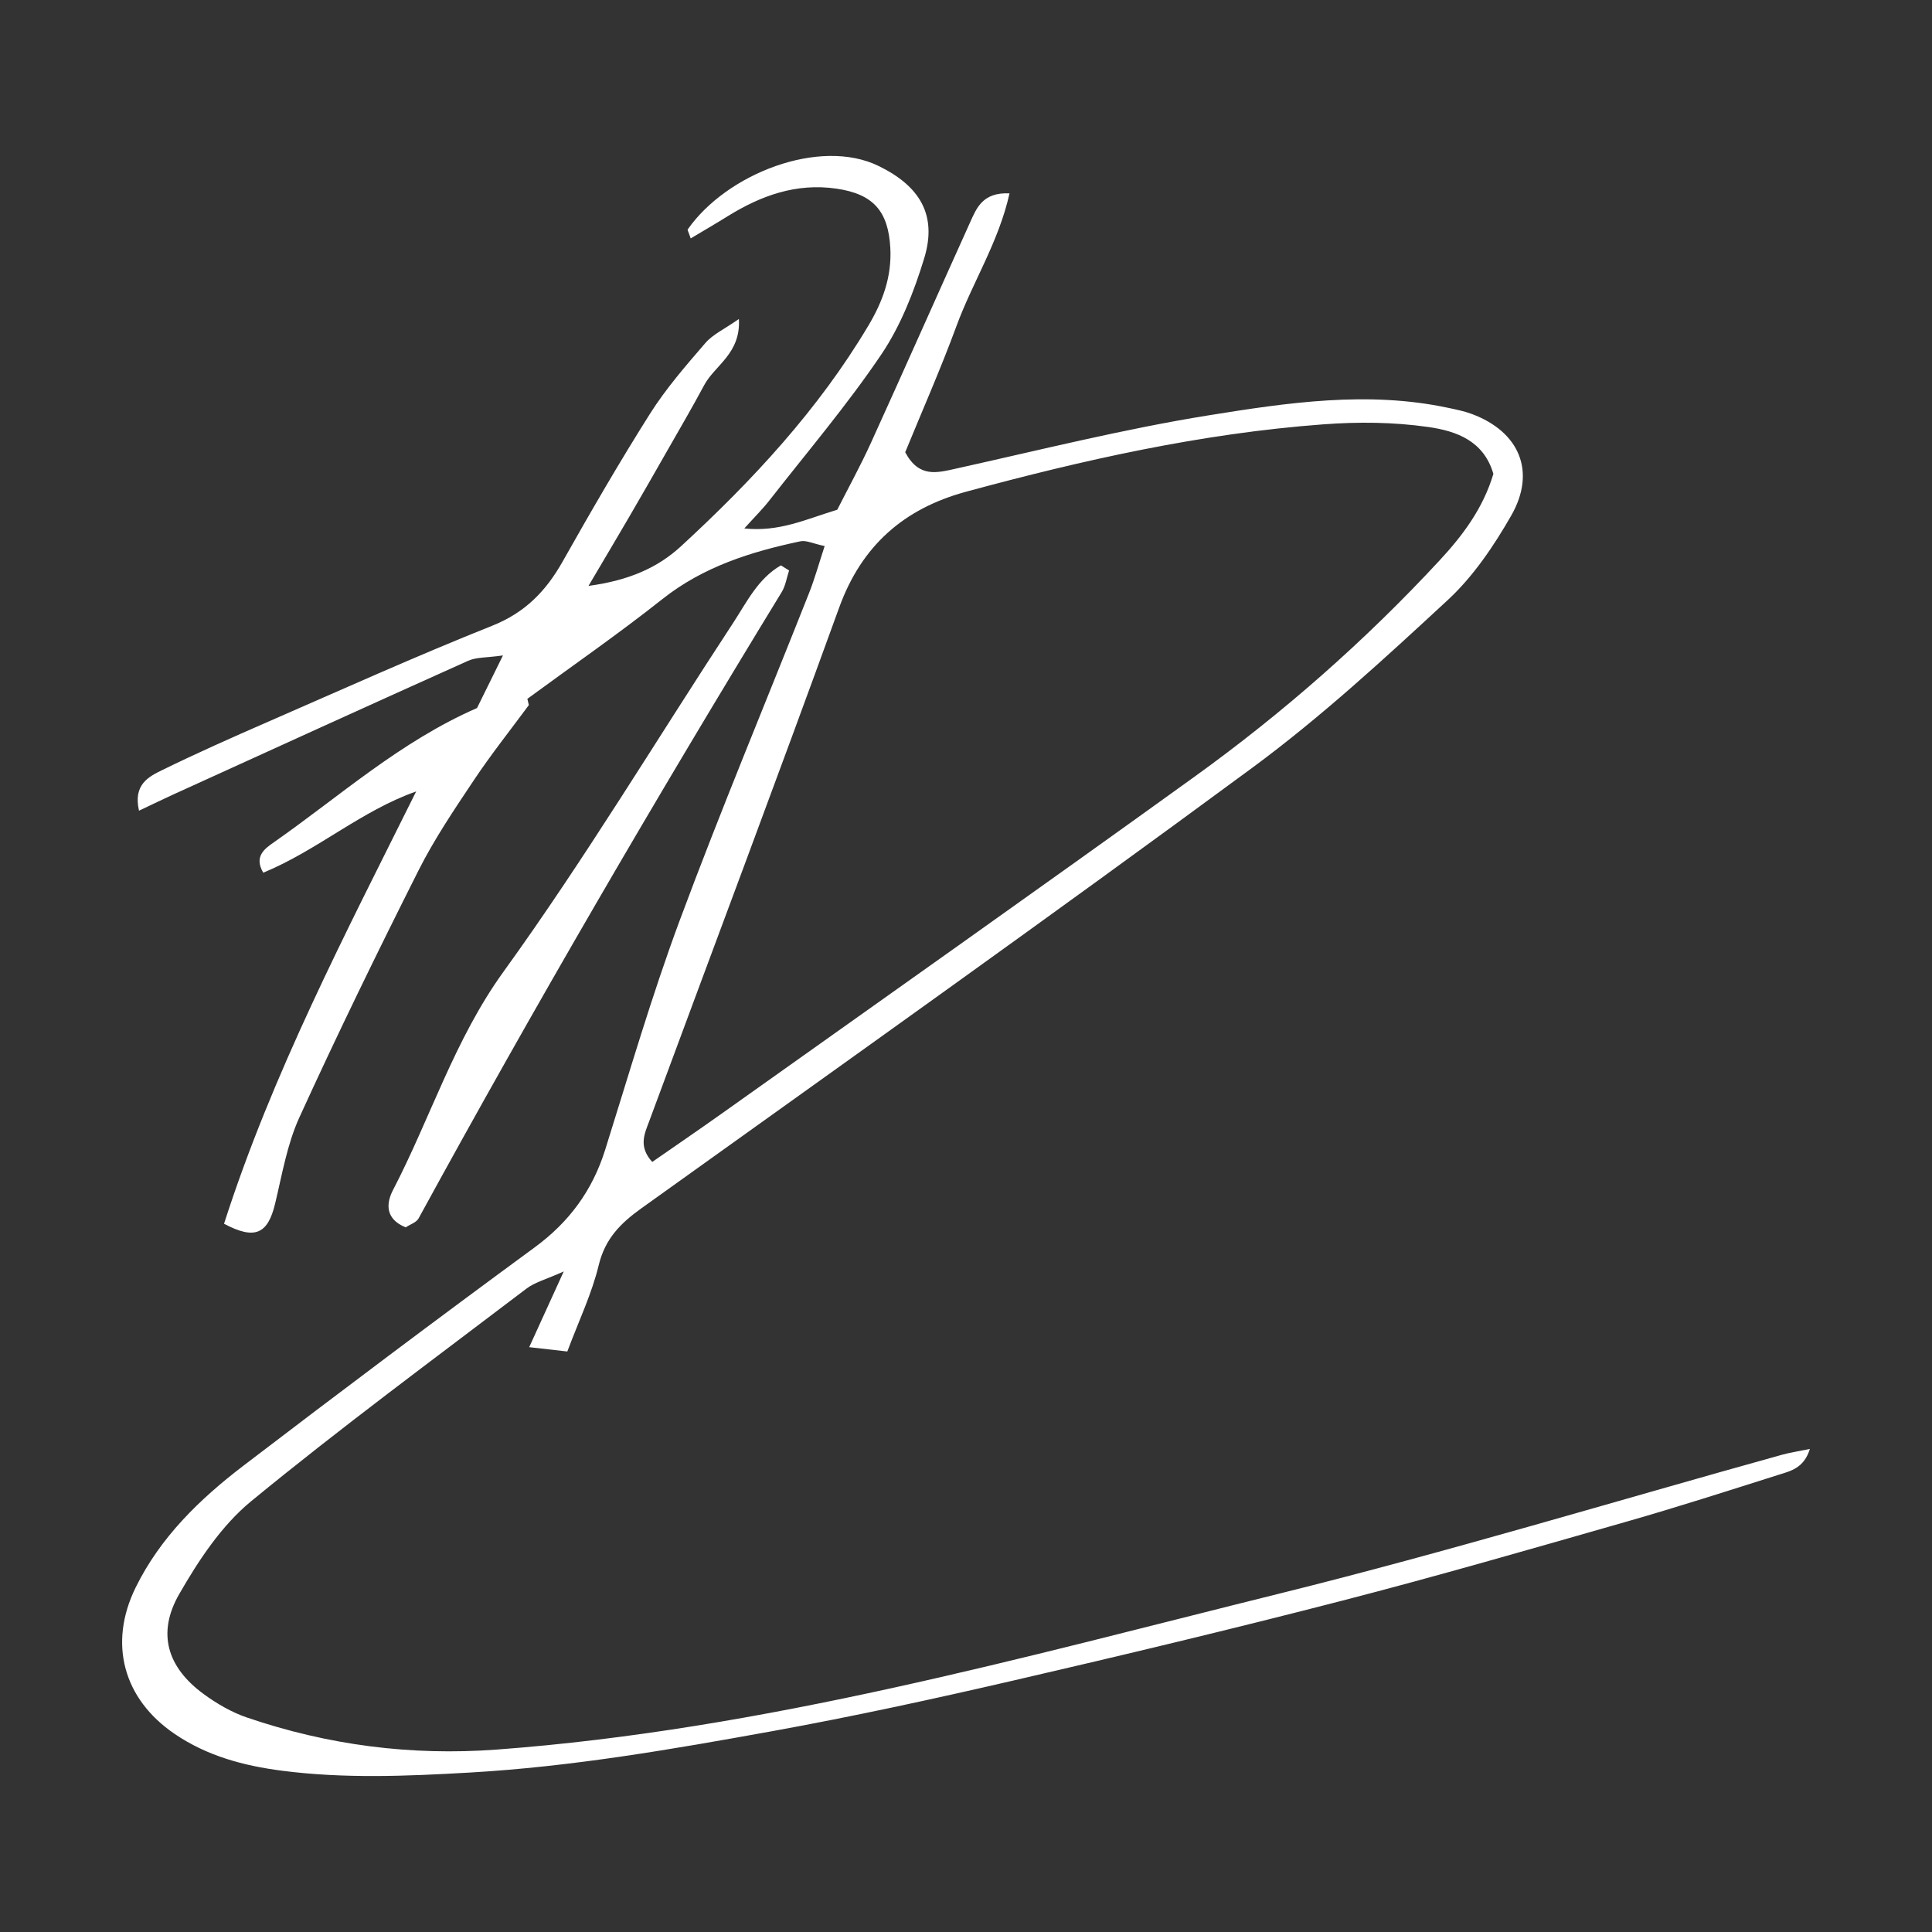 <?xml version="1.0" encoding="utf-8"?>
<!-- Generator: Adobe Illustrator 24.2.0, SVG Export Plug-In . SVG Version: 6.00 Build 0)  -->
<svg version="1.1" id="Livello_1" xmlns="http://www.w3.org/2000/svg" xmlns:xlink="http://www.w3.org/1999/xlink" x="0px" y="0px"
	 viewBox="0 0 1000 1000" style="enable-background:new 0 0 1000 1000;" xml:space="preserve">
<rect x="0" y="0" width="1000" height="1000" fill="#333333" stroke="none"/>
<style type="text/css">
	.st0{fill:#FFFFFF;}
</style>
<g>
	<path class="st0" d="M273.73,364.94c-9.5,12.89-19.5,25.45-28.38,38.76c-10.15,15.2-20.48,30.47-28.68,46.74
		c-21.28,42.27-42.05,84.84-61.7,127.89c-6.33,13.86-8.94,29.5-12.53,44.51c-3.75,15.7-10.29,19.19-26.48,10.57
		c24.92-77.69,62.78-150,99.44-223.76c-28.49,10.03-51.09,30.49-79.14,42.06c-4.98-8.48,0.83-12.49,5.6-15.82
		c34.02-23.78,65.13-51.96,105.05-69.42c3.51-7.12,7.51-15.22,13.42-27.22c-8.35,1.21-13.72,0.84-18.04,2.78
		c-50.88,22.83-101.61,45.99-152.36,69.09c-5.48,2.49-10.89,5.14-17.98,8.49c-3.12-13.58,5.05-17.62,12.07-21.05
		c17.75-8.68,35.82-16.73,53.94-24.63c38.84-16.94,77.5-34.38,116.85-50.07c17-6.77,27.79-17.94,36.4-33.2
		c14.58-25.82,29.43-51.54,45.28-76.59c8.24-13.01,18.51-24.82,28.61-36.53c3.87-4.48,9.83-7.16,17.35-12.43
		c1.03,17.93-12.44,23.93-17.94,34.19c-6.33,11.82-13.11,23.39-19.75,35.04c-6.3,11.05-12.62,22.08-19.02,33.07
		c-6.23,10.69-12.56,21.32-21.14,35.85c21.41-2.89,36.13-9.69,47.9-20.53c36.98-34.05,71.11-70.71,97.02-114.27
		c7.37-12.38,12.11-25.25,11.31-40.1c-1.03-19.05-8.8-27.96-27.94-30.73c-20.77-3-39,3.59-56.26,14.3
		c-6.19,3.84-12.5,7.5-19.12,11.47c-1.18-3.48-1.76-4.35-1.54-4.66c20.09-28.8,68.32-47.7,98.81-32.83
		c21.11,10.3,30.47,25.16,23.61,47.7c-5.29,17.35-12.2,35.01-22.27,49.92c-17.73,26.24-38.38,50.52-57.92,75.53
		c-3.4,4.35-7.36,8.26-12.94,14.46c18.14,1.9,31.77-4.73,48.11-9.69c5.46-10.79,11.89-22.45,17.39-34.53
		c17.26-37.92,34.11-76.03,51.27-114c3.4-7.52,6.52-15.87,20.5-15.22c-5.59,25.17-19.1,45.93-27.4,68.52
		c-8.24,22.42-17.93,44.31-26.59,65.48c7.18,13.44,16.53,10.63,26.56,8.41c43.38-9.61,86.59-20.45,130.4-27.5
		c40.92-6.58,82.41-12.77,124.06-3.9c4.14,0.88,8.33,1.72,12.28,3.19c24.56,9.15,33.44,29.74,20.38,52.56
		c-9.03,15.78-19.7,31.57-32.92,43.8c-32.61,30.16-65.47,60.48-101.15,86.78c-104.59,77.08-210.54,152.33-316.17,228
		c-10.76,7.71-18.77,15.72-22.07,29.4c-3.59,14.89-10.39,29-16.26,44.71c-6.5-0.74-11.51-1.3-19.73-2.24
		c5.98-13.11,10.82-23.71,17.88-39.19c-9.1,4.11-14.91,5.55-19.29,8.88C224.7,703.33,176.35,738.96,130,777.03
		c-15.32,12.58-27.19,30.57-37.23,48.05c-11.71,20.37-6.14,38.06,12.78,51.86c6.77,4.94,14.38,9.36,22.28,12.05
		c41.89,14.28,84.79,19.88,129.21,16.59c138.77-10.29,272.13-47.72,406.2-80.99c86.94-21.58,172.78-47.62,259.12-71.61
		c3.9-1.08,7.93-1.67,14.43-3.02c-3.06,10.02-10.08,11.46-16.09,13.36c-26.25,8.32-52.49,16.76-78.96,24.33
		c-48.86,13.98-97.69,28.11-146.89,40.82c-56.69,14.64-113.65,28.28-170.7,41.46c-41.23,9.53-82.63,18.54-124.26,26.09
		c-51.99,9.42-103.96,18.44-157.04,21.47c-32.55,1.86-64.62,3.21-96.93-0.97c-19.87-2.57-38.78-7.65-55.54-19.06
		c-26.63-18.13-34.37-46.87-20.16-75.78c12.79-26.03,33.14-45.74,55.69-62.97c49.93-38.15,100.17-75.9,150.84-113.07
		c17.91-13.14,29.86-29.44,36.47-50.45c12.49-39.74,24.11-79.84,38.62-118.84c21.15-56.88,44.59-112.91,66.92-169.36
		c2.96-7.48,5.1-15.29,8.08-24.35c-6.03-1.27-9.54-3.1-12.53-2.47c-25.69,5.44-50.26,13.12-71.5,29.95
		c-22.67,17.97-46.52,34.46-69.85,51.59C273.21,362.79,273.47,363.86,273.73,364.94z M772.97,245.28
		c-4.95-17.01-18.88-22.16-33.79-24.28c-18.01-2.55-36.01-2.73-54.52-1.34c-62.95,4.7-123.96,18.41-184.56,34.84
		c-32.15,8.71-54.08,27.81-65.74,59.96c-32.21,88.84-65.54,177.28-98.34,265.91c-2.35,6.35-5.74,13.02,1.58,21.05
		c12.11-8.42,24.17-16.64,36.06-25.1c81.62-58.05,163.45-115.8,244.7-174.35c45.88-33.06,88.25-70.34,126.75-111.88
		C757.19,277.06,767.66,263.08,772.97,245.28z"/>
	<path class="st0" d="M408.43,295.29c-1.25,3.75-1.83,7.91-3.84,11.2c-65.14,106.62-128.03,214.53-187.94,324.17
		c-1.14,2.09-4.34,3.06-6.67,4.62c-10.58-4.3-10.22-12.3-6.54-19.37c19.45-37.4,31.77-77.78,57.17-112.95
		c42.11-58.3,79.25-120.19,118.76-180.38c7.13-10.86,13.01-23.19,24.84-29.95C405.62,293.52,407.03,294.4,408.43,295.29z"/>
</g>
</svg>
